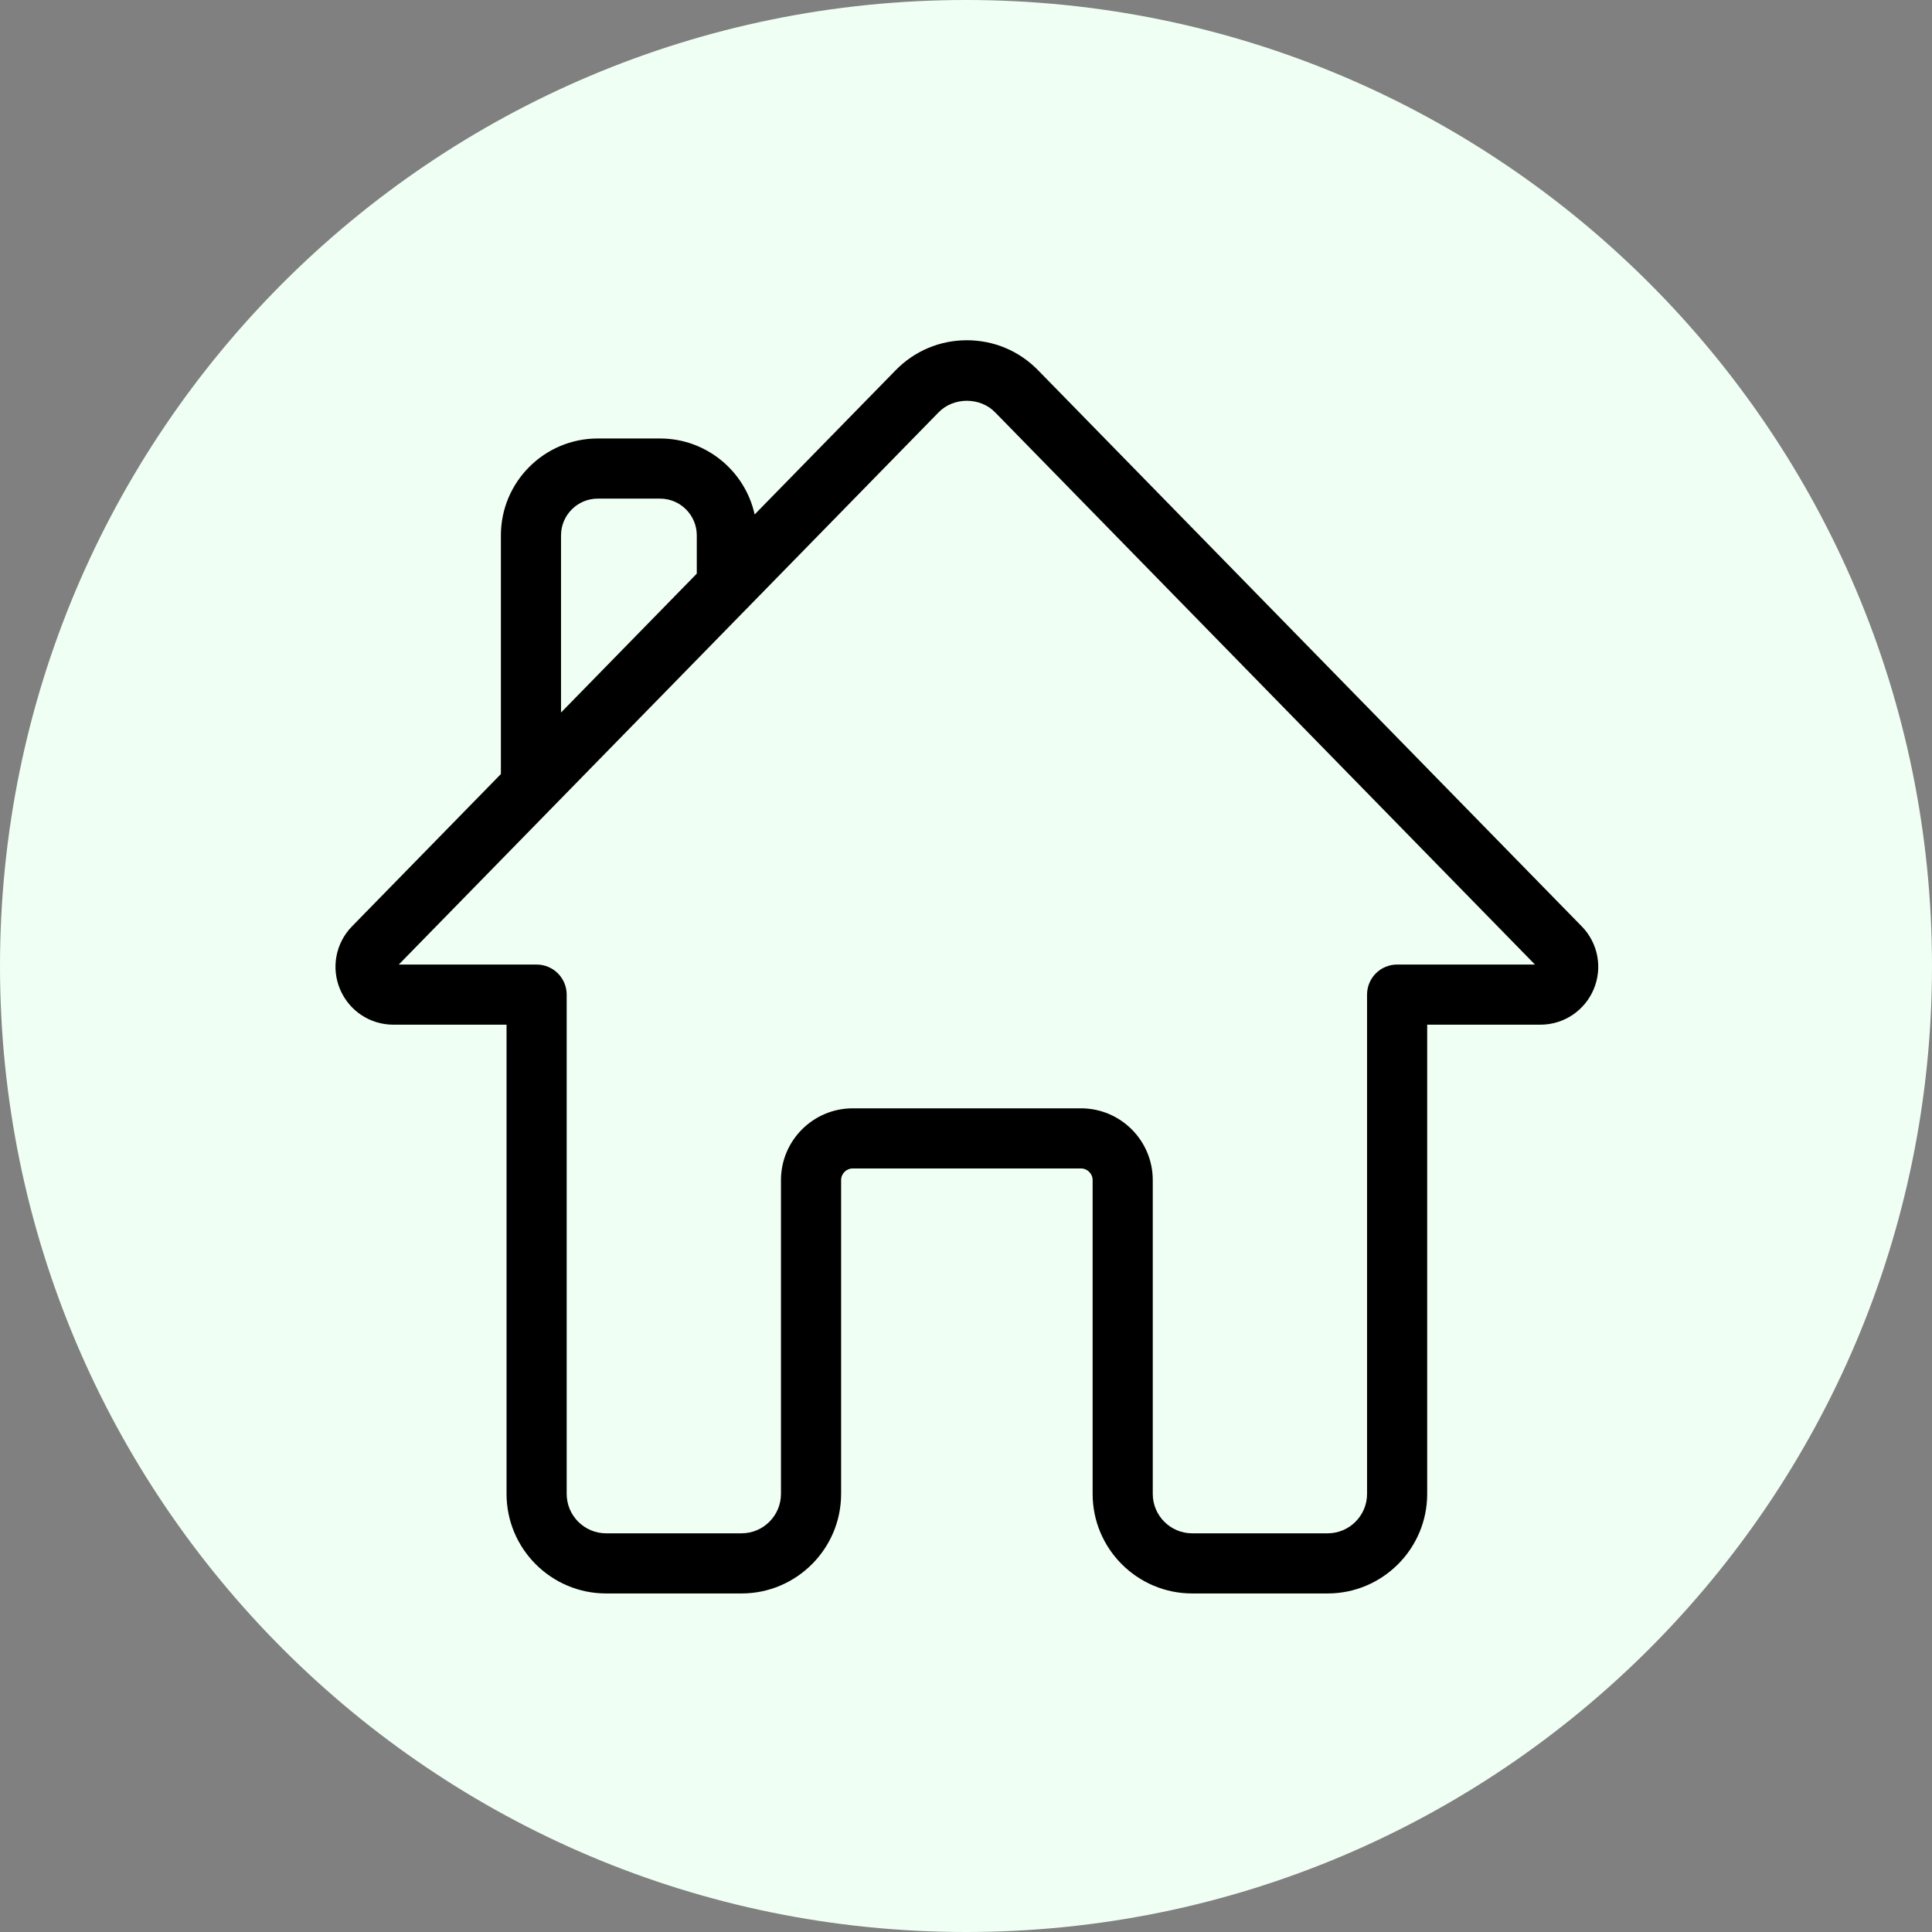 <svg version="1.2" preserveAspectRatio="xMidYMid meet" height="500" viewBox="0 0 375 375" zoomAndPan="magnify" width="500" xmlns:xlink="http://www.w3.org/1999/xlink" xmlns="http://www.w3.org/2000/svg"><rect x="0" y="0" width="375" height="375" fill="#808080" stroke="none"/><defs><clipPath id="db31d2b6a7"><path d="M 187.5 0 C 83.945 0 0 83.945 0 187.5 C 0 291.055 83.945 375 187.5 375 C 291.055 375 375 291.055 375 187.5 C 375 83.945 291.055 0 187.5 0 Z M 187.5 0"></path></clipPath><clipPath id="312c328a0d"><path d="M 111.098 227.344 L 157.34 227.344 L 157.34 273.586 L 111.098 273.586 Z M 111.098 227.344"></path></clipPath><clipPath id="469a7c1f9c"><path d="M 134.219 227.344 C 121.449 227.344 111.098 237.695 111.098 250.465 C 111.098 263.234 121.449 273.586 134.219 273.586 C 146.988 273.586 157.34 263.234 157.34 250.465 C 157.34 237.695 146.988 227.344 134.219 227.344 Z M 134.219 227.344"></path></clipPath><clipPath id="579e6f031e"><path d="M 216.5 227.344 L 262.742 227.344 L 262.742 273.586 L 216.5 273.586 Z M 216.5 227.344"></path></clipPath><clipPath id="0d41dc61de"><path d="M 239.621 227.344 C 226.852 227.344 216.5 237.695 216.5 250.465 C 216.5 263.234 226.852 273.586 239.621 273.586 C 252.391 273.586 262.742 263.234 262.742 250.465 C 262.742 237.695 252.391 227.344 239.621 227.344 Z M 239.621 227.344"></path></clipPath></defs><g id="c2faa04c0d"><g clip-path="url(#db31d2b6a7)" clip-rule="nonzero"><rect style="fill:#f0fff4;fill-opacity:1;stroke:none;" height="375" y="0" width="375" x="0"></rect></g><g clip-path="url(#312c328a0d)" clip-rule="nonzero"><g clip-path="url(#469a7c1f9c)" clip-rule="nonzero"><path d="M 111.098 227.344 L 157.34 227.344 L 157.34 273.586 L 111.098 273.586 Z M 111.098 227.344" style="stroke:none;fill-rule:nonzero;fill:#f0fff4;fill-opacity:1;"></path></g></g><g clip-path="url(#579e6f031e)" clip-rule="nonzero"><g clip-path="url(#0d41dc61de)" clip-rule="nonzero"><path d="M 216.5 227.344 L 262.742 227.344 L 262.742 273.586 L 216.5 273.586 Z M 216.5 227.344" style="stroke:none;fill-rule:nonzero;fill:#f0fff4;fill-opacity:1;"></path></g></g><path d="M 307.012 179.805 L 201.488 71.863 C 197.82 68.109 192.91 66.043 187.664 66.043 C 182.422 66.043 177.512 68.109 173.844 71.863 L 146.477 99.855 C 144.617 91.43 137.09 85.109 128.113 85.109 L 116.027 85.109 C 105.656 85.109 97.223 93.543 97.223 103.914 L 97.223 150.242 L 68.324 179.805 C 65.156 183.043 64.242 187.836 66 192.012 C 67.758 196.191 71.824 198.891 76.355 198.891 L 98.32 198.891 L 98.32 289.961 C 98.32 300.621 106.988 309.289 117.648 309.289 L 143.926 309.289 C 154.586 309.289 163.258 300.621 163.258 289.961 L 163.258 229.055 C 163.258 227.809 164.273 226.797 165.52 226.797 L 209.816 226.797 C 211.062 226.797 212.078 227.809 212.078 229.055 L 212.078 289.961 C 212.078 300.621 220.75 309.289 231.406 309.289 L 257.688 309.289 C 268.344 309.289 277.016 300.621 277.016 289.961 L 277.016 198.891 L 298.98 198.891 C 303.512 198.891 307.578 196.191 309.336 192.012 C 311.094 187.836 310.18 183.043 307.016 179.805 Z M 108.895 103.914 C 108.895 99.98 112.094 96.781 116.027 96.781 L 128.113 96.781 C 132.047 96.781 135.246 99.98 135.246 103.914 L 135.246 111.344 L 108.895 138.301 Z M 271.18 187.219 C 267.957 187.219 265.344 189.832 265.344 193.055 L 265.344 289.961 C 265.344 294.184 261.91 297.617 257.688 297.617 L 231.406 297.617 C 227.184 297.617 223.75 294.184 223.75 289.961 L 223.75 229.055 C 223.75 221.375 217.5 215.125 209.816 215.125 L 165.52 215.125 C 157.836 215.125 151.586 221.375 151.586 229.055 L 151.586 289.961 C 151.586 294.184 148.152 297.617 143.93 297.617 L 117.652 297.617 C 113.426 297.617 109.992 294.184 109.992 289.961 L 109.992 193.055 C 109.992 189.832 107.379 187.219 104.156 187.219 L 77.402 187.219 L 107.148 156.789 C 107.199 156.742 107.246 156.691 107.293 156.641 L 144.977 118.094 C 145.168 117.922 145.348 117.738 145.516 117.543 L 182.195 80.02 C 185.098 77.051 190.238 77.047 193.141 80.023 L 297.938 187.223 Z M 298.98 193.055 L 298.98 187.219 Z M 298.98 193.055" style="stroke:none;fill-rule:nonzero;fill:#000000;fill-opacity:1;"></path></g></svg>
